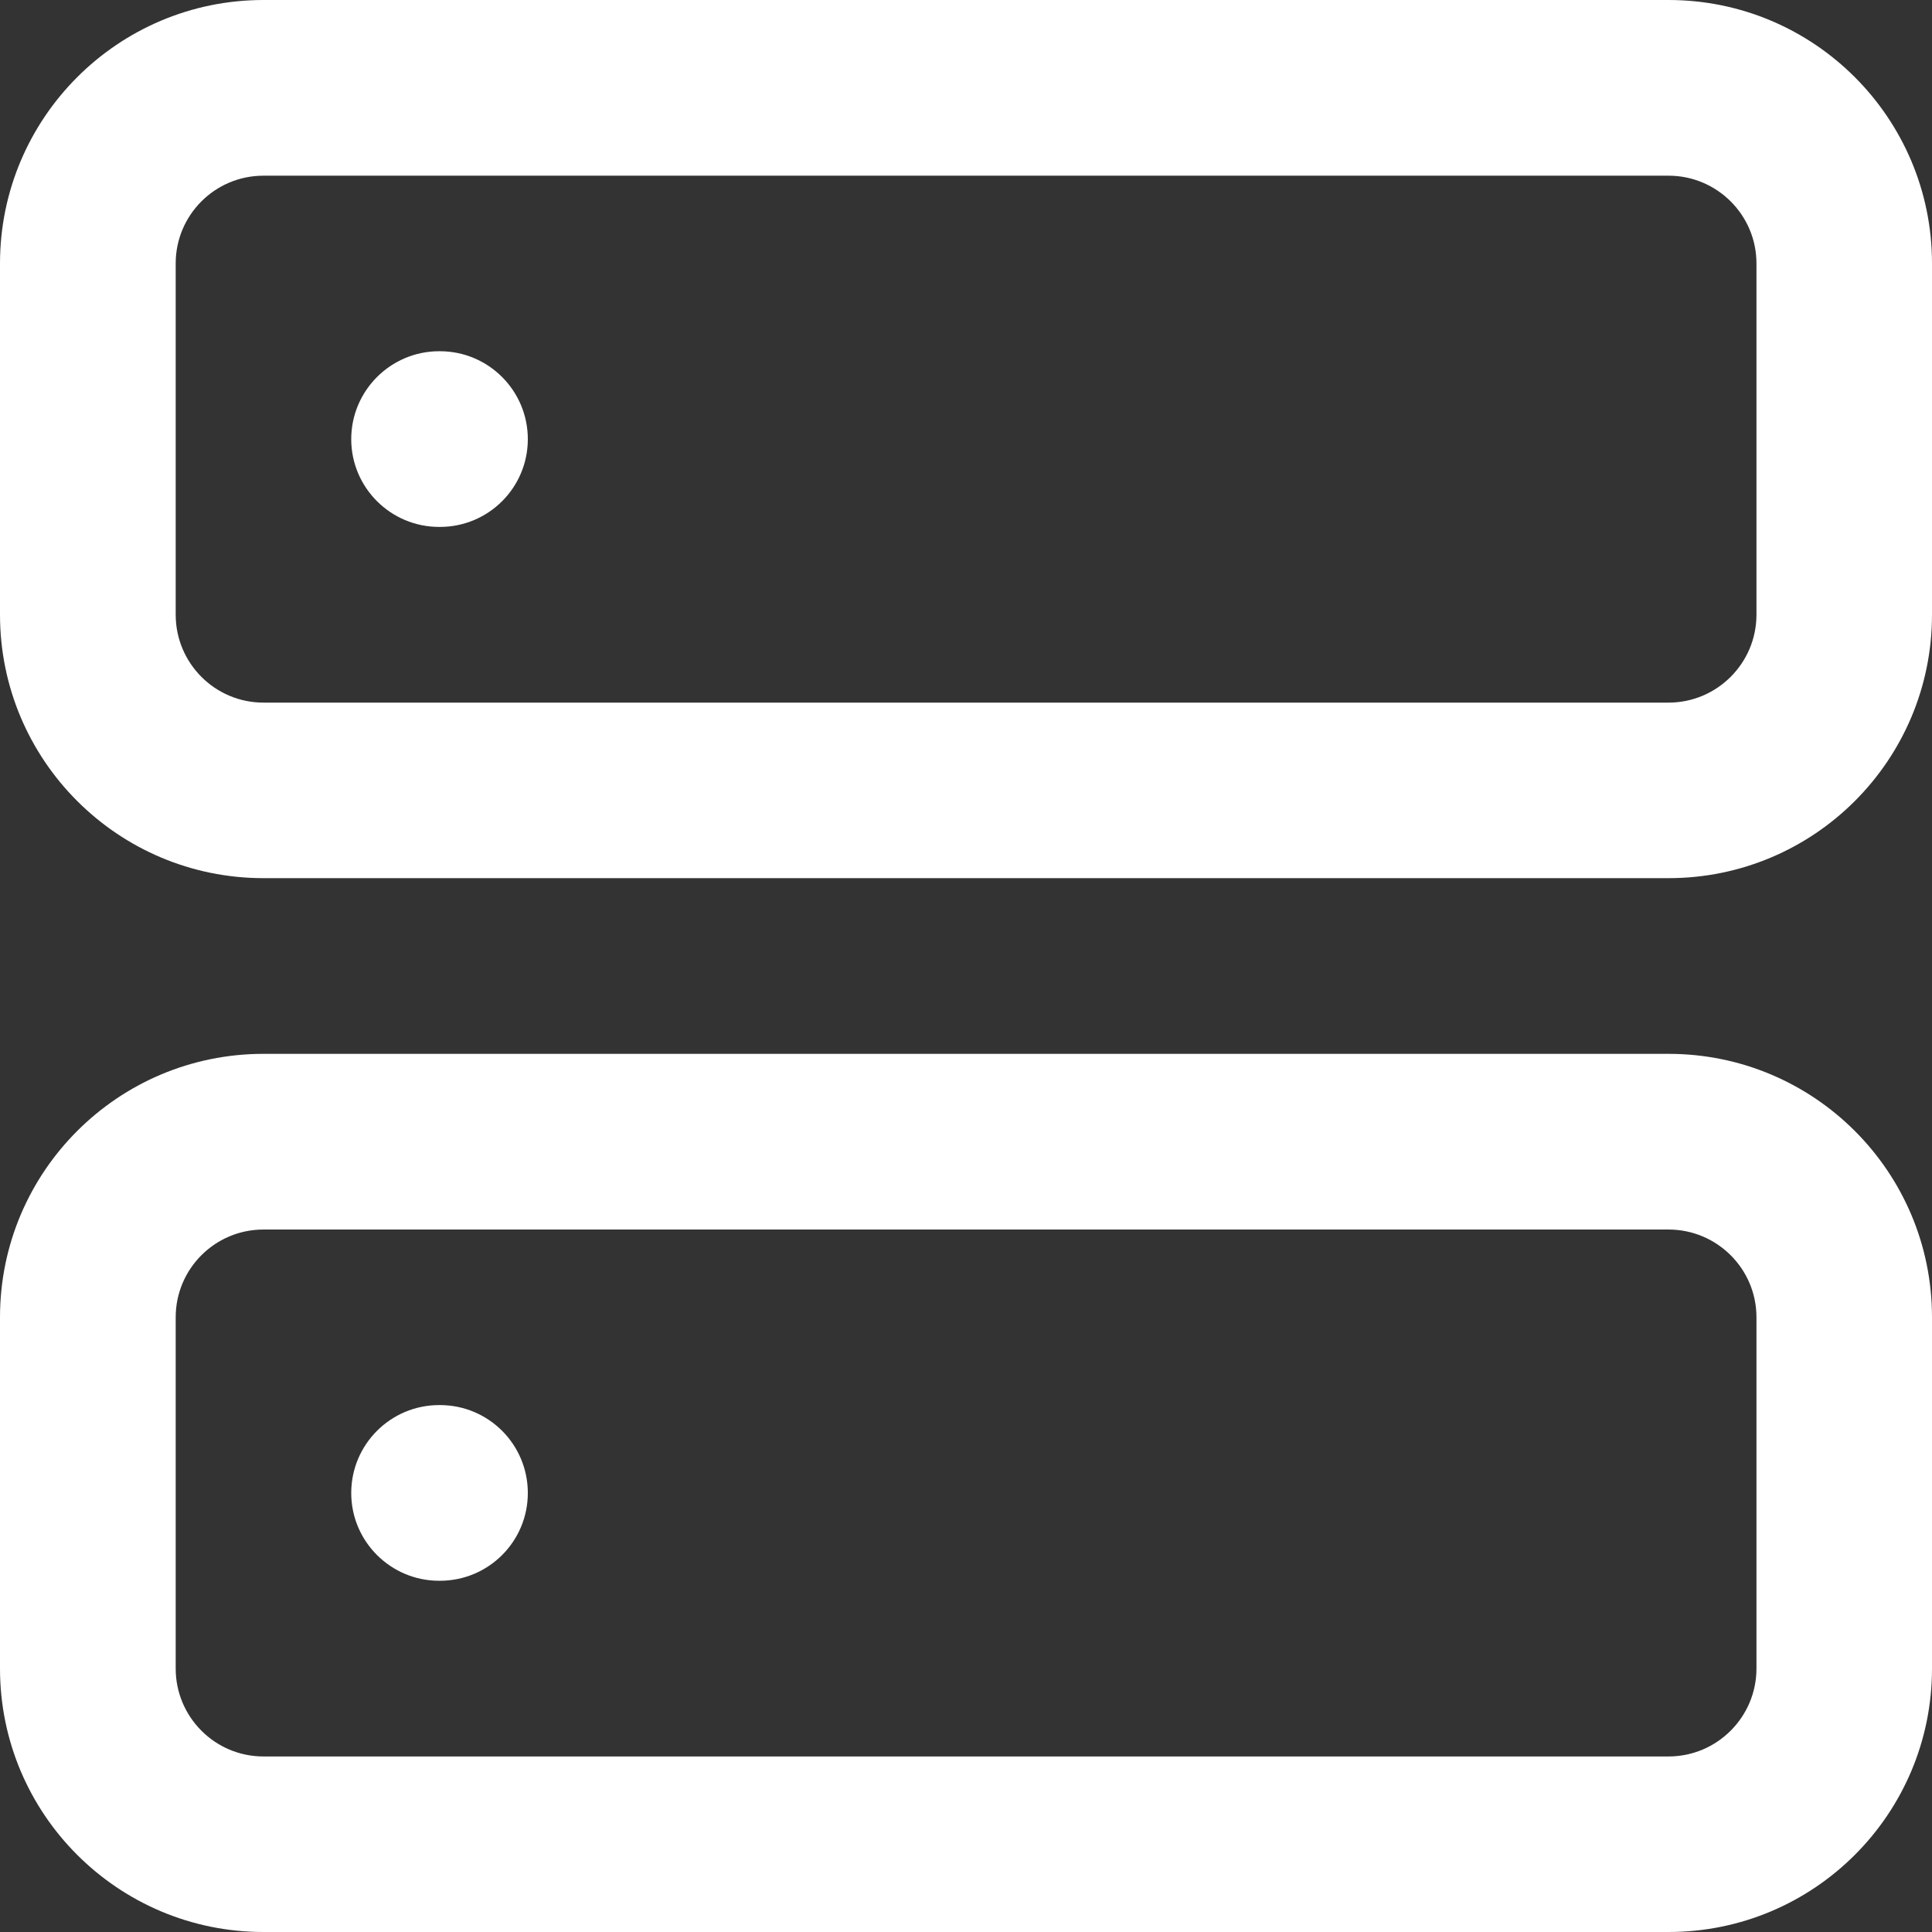 <svg xmlns="http://www.w3.org/2000/svg" xmlns:xlink="http://www.w3.org/1999/xlink" fill="none" version="1.1" width="12.833" height="12.833" viewBox="0 0 12.833 12.833"><rect x="0" y="0" width="12.833" height="12.833" fill="#333333" stroke="none"/><g><path d="M1.75,1.167C1.428,1.167,1.167,1.428,1.167,1.75C1.167,1.75,1.167,4.083,1.167,4.083C1.167,4.405,1.428,4.667,1.75,4.667C1.75,4.667,11.083,4.667,11.083,4.667C11.405,4.667,11.667,4.405,11.667,4.083C11.667,4.083,11.667,1.75,11.667,1.75C11.667,1.428,11.405,1.167,11.083,1.167C11.083,1.167,1.75,1.167,1.75,1.167C1.75,1.167,1.75,1.167,1.75,1.167ZM0,1.75C0,0.784,0.784,0,1.75,0C1.75,0,11.083,0,11.083,0C12.05,0,12.833,0.784,12.833,1.75C12.833,1.75,12.833,4.083,12.833,4.083C12.833,5.05,12.05,5.833,11.083,5.833C11.083,5.833,1.75,5.833,1.75,5.833C0.784,5.833,0,5.05,0,4.083C0,4.083,0,1.75,0,1.75C0,1.75,0,1.75,0,1.75ZM2.333,2.917C2.333,2.595,2.595,2.333,2.917,2.333C2.917,2.333,2.922,2.333,2.922,2.333C3.245,2.333,3.506,2.595,3.506,2.917C3.506,3.239,3.245,3.5,2.922,3.5C2.922,3.5,2.917,3.5,2.917,3.5C2.595,3.5,2.333,3.239,2.333,2.917C2.333,2.917,2.333,2.917,2.333,2.917ZM1.75,8.167C1.428,8.167,1.167,8.428,1.167,8.75C1.167,8.75,1.167,11.083,1.167,11.083C1.167,11.405,1.428,11.667,1.75,11.667C1.75,11.667,11.083,11.667,11.083,11.667C11.405,11.667,11.667,11.405,11.667,11.083C11.667,11.083,11.667,8.75,11.667,8.75C11.667,8.428,11.405,8.167,11.083,8.167C11.083,8.167,1.75,8.167,1.75,8.167C1.75,8.167,1.75,8.167,1.75,8.167ZM0,8.75C0,7.783,0.784,7,1.75,7C1.75,7,11.083,7,11.083,7C12.05,7,12.833,7.783,12.833,8.75C12.833,8.75,12.833,11.083,12.833,11.083C12.833,12.05,12.05,12.833,11.083,12.833C11.083,12.833,1.75,12.833,1.75,12.833C0.784,12.833,0,12.05,0,11.083C0,11.083,0,8.75,0,8.75C0,8.75,0,8.75,0,8.75ZM2.333,9.917C2.333,9.594,2.595,9.333,2.917,9.333C2.917,9.333,2.922,9.333,2.922,9.333C3.245,9.333,3.506,9.594,3.506,9.917C3.506,10.239,3.245,10.5,2.922,10.5C2.922,10.5,2.917,10.5,2.917,10.5C2.595,10.5,2.333,10.239,2.333,9.917C2.333,9.917,2.333,9.917,2.333,9.917Z" fill-rule="evenodd" fill="#ffffff" fill-opacity="1"/></g></svg>